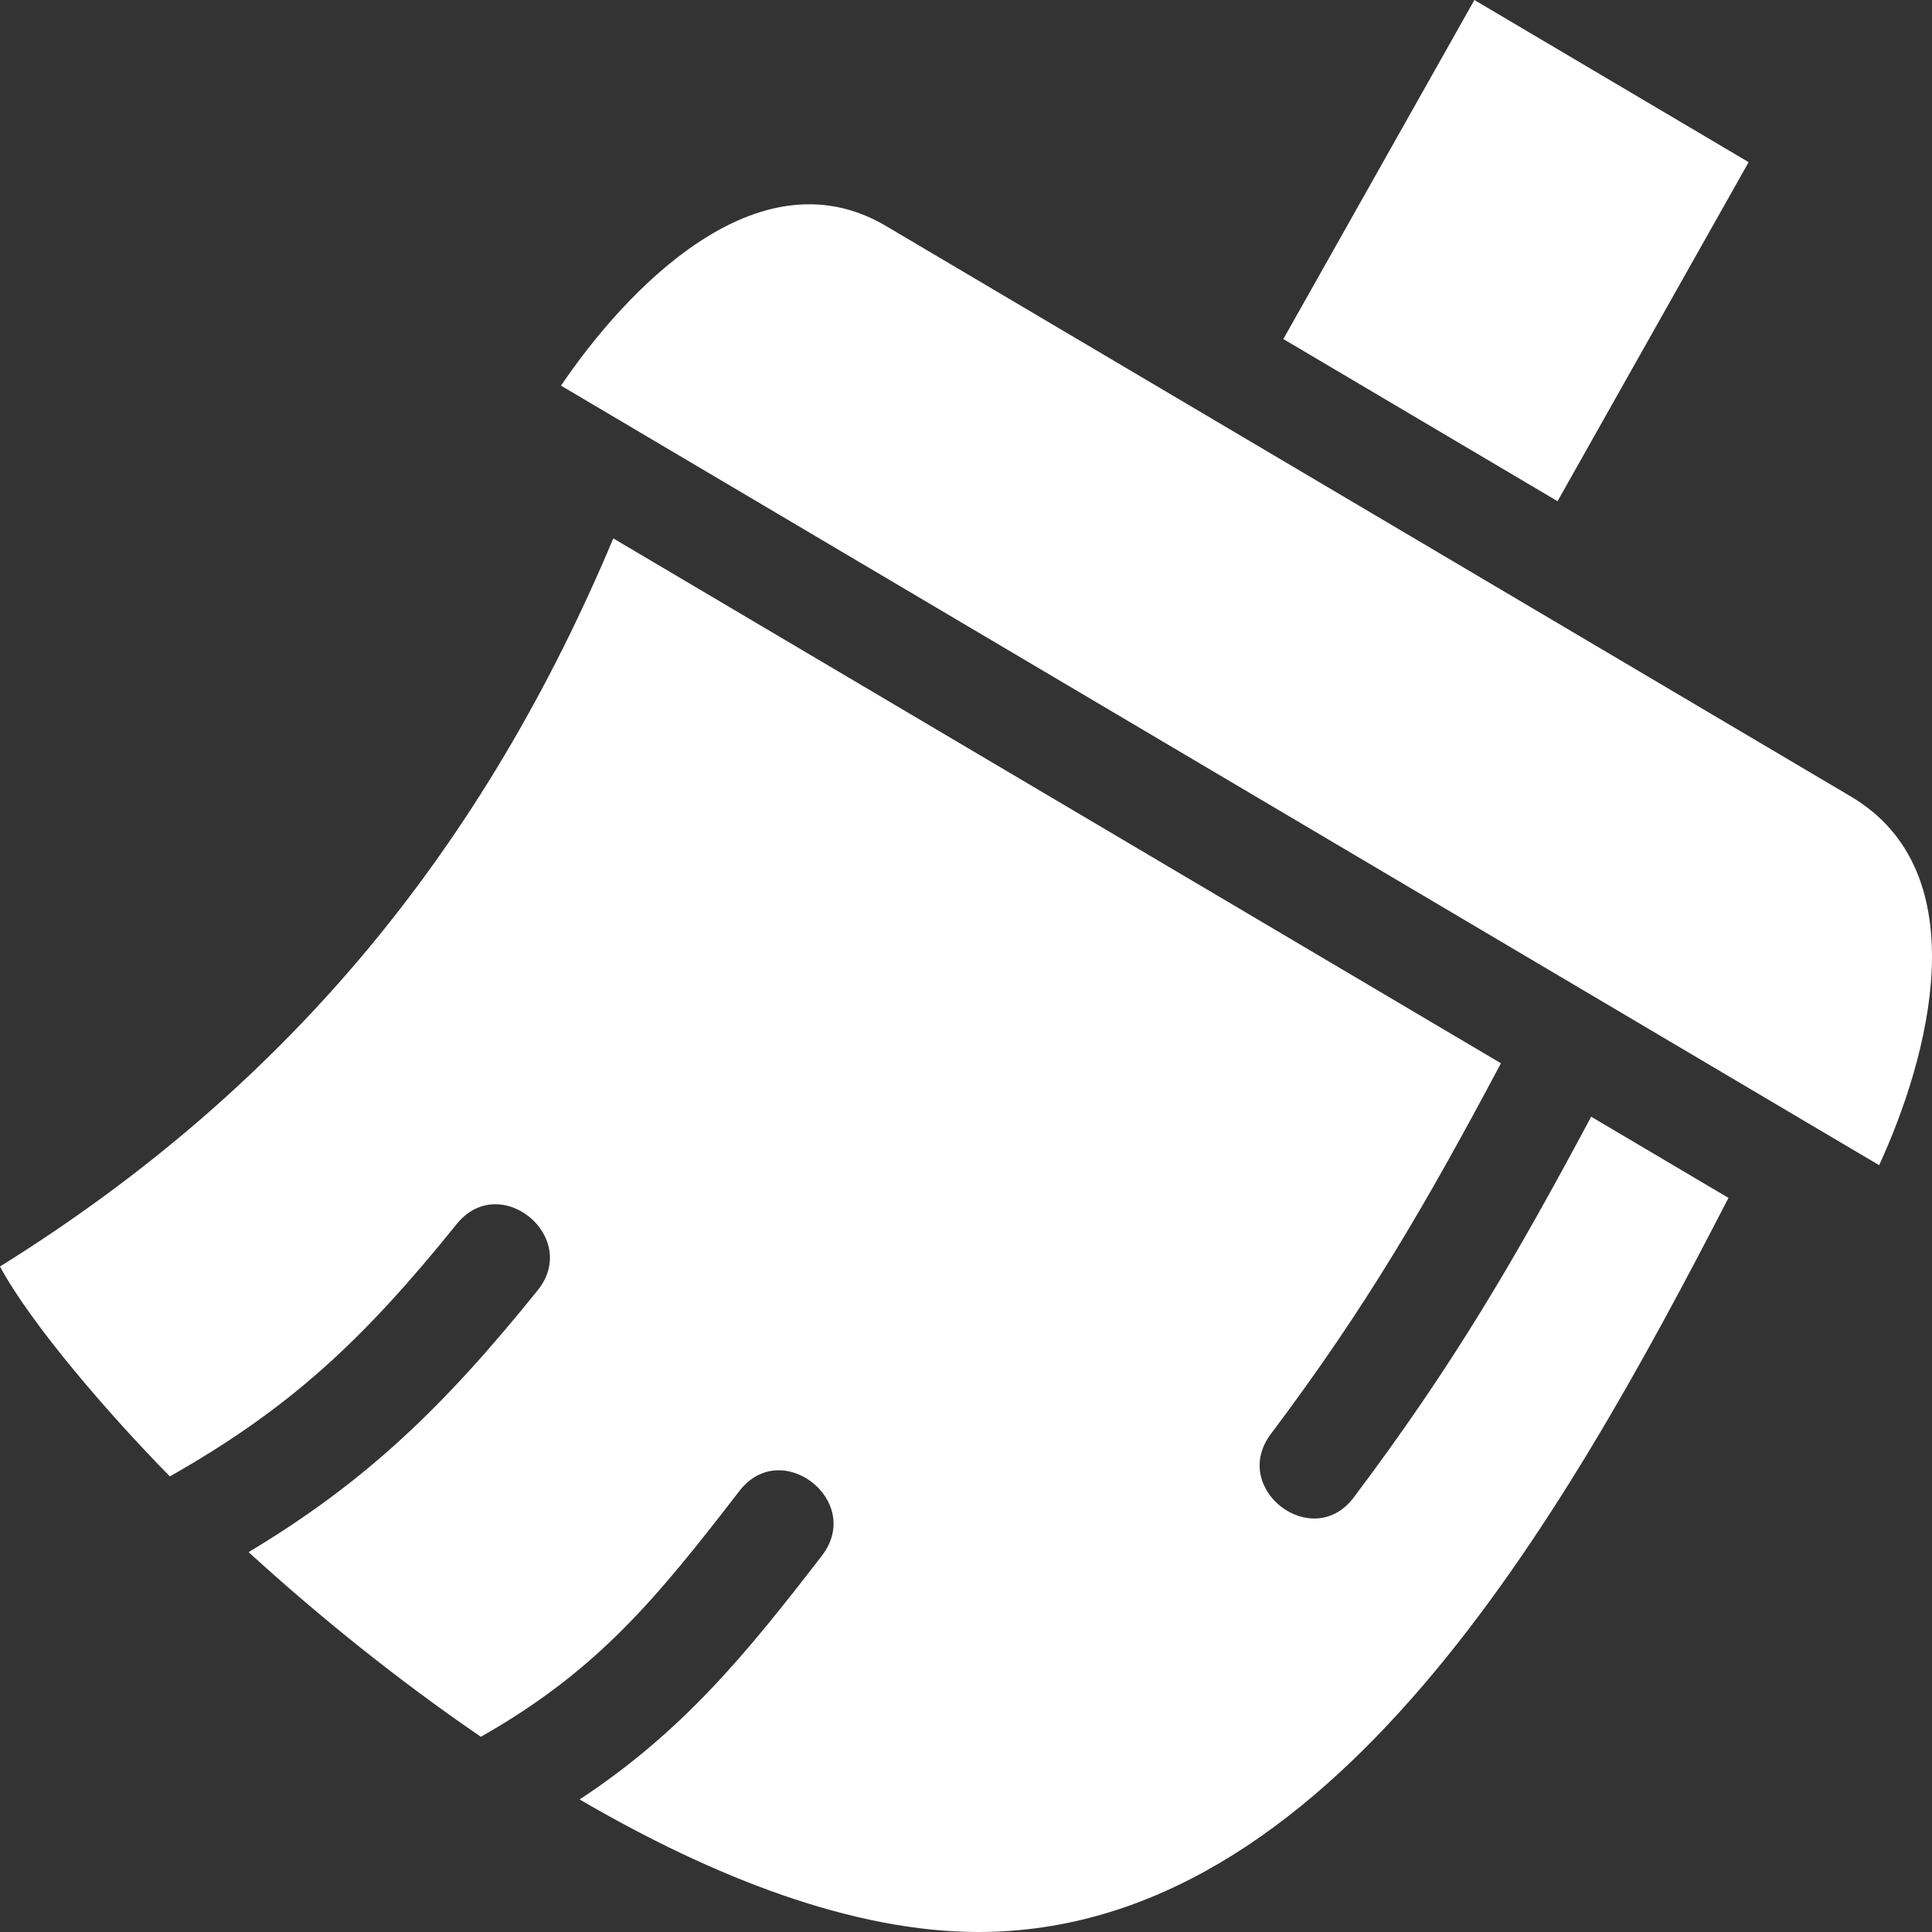 <svg width="43" height="43" viewBox="0 0 43 43" fill="none" xmlns="http://www.w3.org/2000/svg">
<rect x="0" y="0" width="43" height="43" fill="#333333" stroke="none"/>
<path fill-rule="evenodd" clip-rule="evenodd" d="M34.666 11.155L38.919 3.609L32.815 0L28.563 7.546L34.666 11.155ZM40.517 25.161C31.173 19.635 21.831 14.109 12.486 8.583C13.924 6.46 16.831 3.382 19.667 4.999L41.192 17.726C44.061 19.423 42.917 23.556 41.824 25.933L40.517 25.161ZM21.776 43C29.585 43 34.768 33.84 38.47 26.661L35.414 24.854C33.698 28.066 32.332 30.401 30.13 33.328C29.211 34.549 27.366 33.137 28.285 31.916C30.404 29.097 31.721 26.831 33.406 23.665L13.65 11.983C10.803 18.76 6.522 24.127 0 28.188C0.676 29.453 2.427 31.486 3.781 32.86C6.456 31.343 8.085 29.825 10.166 27.242C11.127 26.052 12.926 27.529 11.966 28.719C9.873 31.316 8.138 32.984 5.533 34.545C7.08 35.959 8.844 37.384 10.702 38.655C13.299 37.184 14.617 35.569 16.457 33.184C17.392 31.969 19.23 33.41 18.294 34.623C16.589 36.836 15.188 38.542 12.901 40.05C15.892 41.796 19 43 21.776 43Z" fill="white"/>
</svg>
